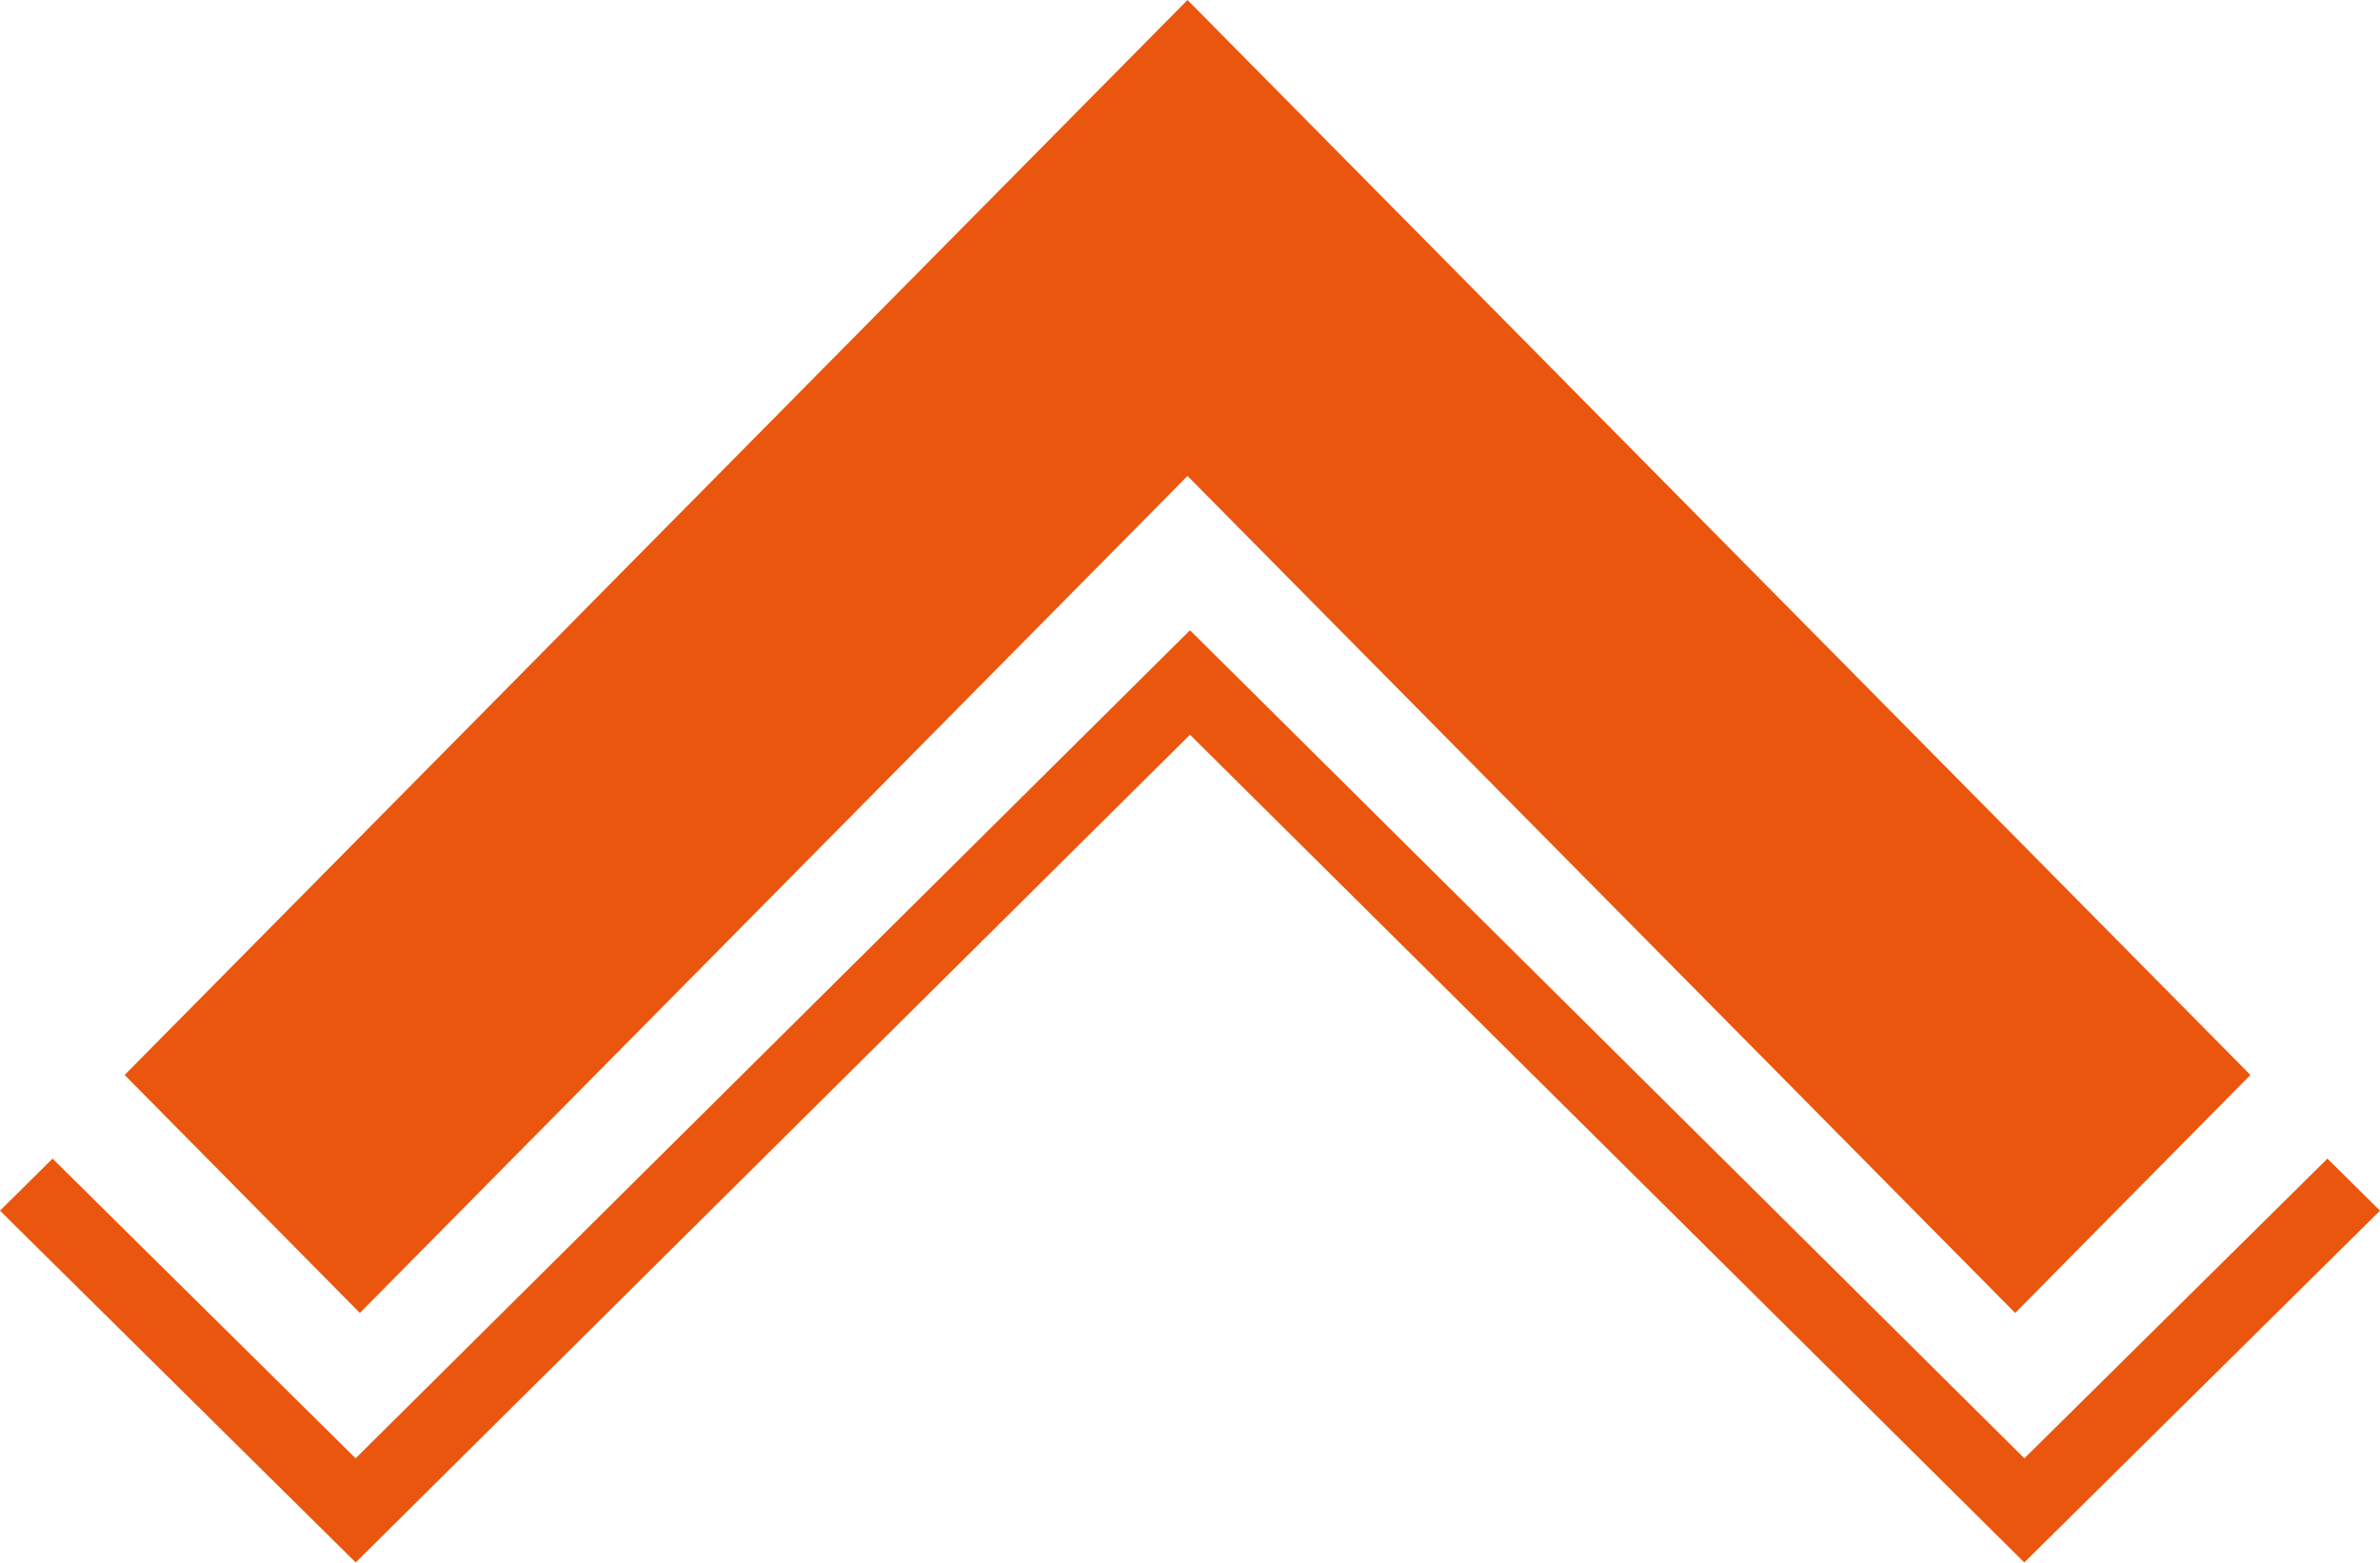 <svg xmlns="http://www.w3.org/2000/svg" width="64" height="42.03" viewBox="0 0 64 42.03">
  <defs>
    <style>
      .cls-1 {
        fill: #ea560d;
        fill-rule: evenodd;
      }
    </style>
  </defs>
  <path id="Zinguerie" class="cls-1" d="M222.189,1458.12l-22.256-22.51-22.256,22.51-6.325-6.4,28.581-28.91,28.582,28.91Zm-44.624,6.71L168,1455.37l1.413-1.4,8.15,8.06L200,1439.76l22.437,22.27,8.15-8.06,1.413,1.4-9.565,9.46L200,1442.57Z" transform="translate(-168 -1422.81)"/>
</svg>
